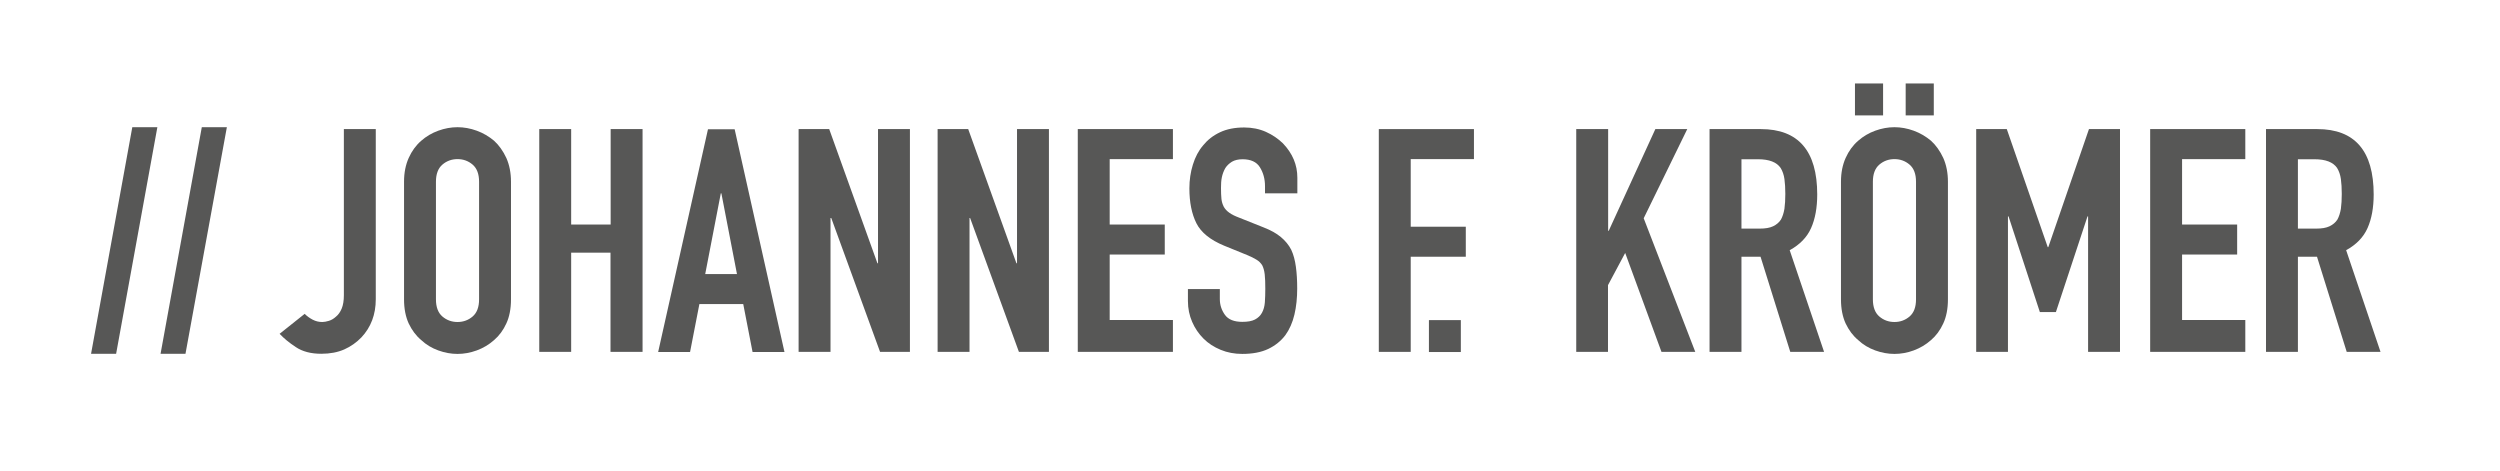 <?xml version="1.0" encoding="UTF-8"?>
<!-- Generator: Adobe Illustrator 27.2.0, SVG Export Plug-In . SVG Version: 6.00 Build 0)  -->
<svg xmlns="http://www.w3.org/2000/svg" xmlns:xlink="http://www.w3.org/1999/xlink" version="1.1" id="Ebene_1" x="0px" y="0px" viewBox="0 0 171.58 32.35" style="enable-background:new 0 0 171.58 32.35;" xml:space="preserve">
<style type="text/css">
	.st0{enable-background:new    ;}
	.st1{fill:#575756;}
	.st2{fill-rule:evenodd;clip-rule:evenodd;fill:#575756;}
</style>
<g>
	<g class="st0">
		<path class="st1" d="M6.25,24.28L9.08,8.73h1.72L7.97,24.28H6.25z"></path>
		<path class="st1" d="M11.02,24.28l2.83-15.55h1.72l-2.84,15.55H11.02z"></path>
		<path class="st1" d="M25.79,8.86v11.68c0,1.04-0.33,1.92-0.99,2.62c-0.33,0.34-0.72,0.62-1.17,0.82s-0.98,0.3-1.58,0.3    c-0.7,0-1.29-0.15-1.75-0.46c-0.47-0.31-0.83-0.61-1.11-0.91l1.72-1.37c0.16,0.16,0.34,0.29,0.55,0.4s0.43,0.16,0.66,0.16    c0.13,0,0.28-0.03,0.45-0.08c0.17-0.05,0.34-0.15,0.49-0.29c0.16-0.13,0.29-0.31,0.39-0.55s0.15-0.55,0.15-0.93V8.86H25.79z"></path>
		<path class="st1" d="M27.73,12.47c0-0.62,0.11-1.16,0.32-1.63c0.21-0.47,0.5-0.87,0.86-1.18c0.34-0.3,0.73-0.53,1.17-0.69    s0.88-0.24,1.32-0.24c0.44,0,0.88,0.08,1.32,0.24c0.44,0.16,0.83,0.39,1.19,0.69c0.34,0.31,0.62,0.71,0.84,1.18    c0.21,0.47,0.32,1.02,0.32,1.63v8.08c0,0.64-0.11,1.2-0.32,1.65c-0.21,0.46-0.49,0.84-0.84,1.14c-0.36,0.32-0.76,0.55-1.19,0.71    c-0.44,0.16-0.88,0.24-1.32,0.24c-0.44,0-0.88-0.08-1.32-0.24s-0.83-0.39-1.17-0.71c-0.36-0.3-0.64-0.68-0.86-1.14    c-0.21-0.46-0.32-1.01-0.32-1.65V12.47z M29.92,20.55c0,0.53,0.15,0.92,0.44,1.17c0.29,0.25,0.64,0.38,1.04,0.38    c0.4,0,0.75-0.13,1.04-0.38c0.29-0.25,0.44-0.64,0.44-1.17v-8.08c0-0.53-0.15-0.92-0.44-1.17c-0.29-0.25-0.64-0.38-1.04-0.38    c-0.4,0-0.75,0.13-1.04,0.38c-0.29,0.25-0.44,0.64-0.44,1.17V20.55z"></path>
		<path class="st1" d="M37.01,24.16V8.86h2.19v6.55h2.71V8.86h2.19v15.29H41.9v-6.81H39.2v6.81H37.01z"></path>
		<path class="st1" d="M45.17,24.16l3.42-15.29h1.83l3.42,15.29h-2.19l-0.64-3.29H48l-0.64,3.29H45.17z M50.58,18.81l-1.07-5.54    h-0.04l-1.07,5.54H50.58z"></path>
		<path class="st1" d="M54.81,24.16V8.86h2.1l3.31,9.21h0.04V8.86h2.19v15.29H60.4l-3.35-9.19H57v9.19H54.81z"></path>
		<path class="st1" d="M64.35,24.16V8.86h2.1l3.31,9.21h0.04V8.86h2.19v15.29h-2.06l-3.35-9.19h-0.04v9.19H64.35z"></path>
		<path class="st1" d="M73.97,24.16V8.86h6.53v2.06h-4.34v4.49h3.78v2.06h-3.78v4.49h4.34v2.19H73.97z"></path>
		<path class="st1" d="M89.01,13.27h-2.19v-0.49c0-0.5-0.12-0.93-0.35-1.3s-0.63-0.55-1.19-0.55c-0.3,0-0.54,0.06-0.73,0.17    c-0.19,0.12-0.34,0.26-0.45,0.43c-0.11,0.19-0.19,0.4-0.24,0.63s-0.06,0.48-0.06,0.74c0,0.3,0.01,0.55,0.03,0.75    s0.08,0.38,0.16,0.54c0.09,0.16,0.21,0.29,0.38,0.41c0.16,0.12,0.39,0.23,0.68,0.34l1.68,0.67c0.49,0.19,0.88,0.41,1.18,0.66    c0.3,0.25,0.54,0.54,0.71,0.87c0.16,0.34,0.26,0.73,0.32,1.17c0.06,0.44,0.09,0.93,0.09,1.49c0,0.64-0.06,1.24-0.19,1.79    c-0.13,0.55-0.34,1.02-0.62,1.41c-0.3,0.4-0.7,0.72-1.18,0.95c-0.49,0.23-1.08,0.34-1.78,0.34c-0.53,0-1.02-0.09-1.48-0.28    c-0.46-0.19-0.85-0.44-1.18-0.77c-0.33-0.33-0.59-0.71-0.78-1.15c-0.19-0.44-0.29-0.91-0.29-1.43v-0.82h2.19v0.69    c0,0.4,0.12,0.76,0.35,1.08s0.63,0.48,1.19,0.48c0.37,0,0.66-0.05,0.87-0.16s0.37-0.26,0.48-0.46c0.11-0.2,0.18-0.44,0.2-0.72    s0.03-0.59,0.03-0.93c0-0.4-0.01-0.73-0.04-0.99c-0.03-0.26-0.09-0.46-0.17-0.62c-0.1-0.16-0.23-0.29-0.4-0.39    c-0.16-0.1-0.38-0.21-0.65-0.32l-1.57-0.64c-0.94-0.39-1.58-0.9-1.9-1.54c-0.32-0.64-0.48-1.44-0.48-2.39    c0-0.57,0.08-1.12,0.24-1.63c0.16-0.52,0.39-0.96,0.71-1.33c0.3-0.37,0.68-0.67,1.15-0.89c0.46-0.22,1.02-0.33,1.66-0.33    c0.54,0,1.04,0.1,1.49,0.3s0.84,0.47,1.17,0.79c0.66,0.69,0.99,1.47,0.99,2.36V13.27z"></path>
	</g>
	<g class="st0">
		<path class="st1" d="M94.63,24.16V8.86h6.53v2.06h-4.34v4.64h3.78v2.06h-3.78v6.53H94.63z"></path>
		<path class="st1" d="M98.07,24.16v-2.19h2.19v2.19H98.07z"></path>
	</g>
	<g class="st0">
		<path class="st1" d="M108.18,24.16V8.86h2.19v6.98h0.04l3.2-6.98h2.19l-2.99,6.12l3.54,9.17h-2.32l-2.49-6.79l-1.18,2.21v4.58    H108.18z"></path>
		<path class="st1" d="M117.33,24.16V8.86h3.52c2.58,0,3.87,1.5,3.87,4.49c0,0.9-0.14,1.67-0.42,2.3c-0.28,0.63-0.77,1.14-1.47,1.52    l2.36,6.98h-2.32l-2.04-6.53h-1.31v6.53H117.33z M119.52,10.92v4.77h1.25c0.39,0,0.69-0.05,0.92-0.16    c0.23-0.11,0.41-0.26,0.54-0.46c0.11-0.2,0.19-0.45,0.24-0.74c0.04-0.29,0.06-0.63,0.06-1.02s-0.02-0.73-0.06-1.02    c-0.04-0.29-0.13-0.55-0.26-0.76c-0.27-0.4-0.79-0.6-1.55-0.6H119.52z"></path>
		<path class="st1" d="M126.35,12.47c0-0.62,0.11-1.16,0.32-1.63c0.21-0.47,0.5-0.87,0.86-1.18c0.34-0.3,0.73-0.53,1.17-0.69    c0.44-0.16,0.88-0.24,1.32-0.24c0.44,0,0.88,0.08,1.32,0.24s0.83,0.39,1.19,0.69c0.34,0.31,0.62,0.71,0.84,1.18    c0.21,0.47,0.32,1.02,0.32,1.63v8.08c0,0.64-0.11,1.2-0.32,1.65c-0.21,0.46-0.49,0.84-0.84,1.14c-0.36,0.32-0.76,0.55-1.19,0.71    s-0.88,0.24-1.32,0.24c-0.44,0-0.88-0.08-1.32-0.24c-0.44-0.16-0.83-0.39-1.17-0.71c-0.36-0.3-0.64-0.68-0.86-1.14    c-0.21-0.46-0.32-1.01-0.32-1.65V12.47z M127.31,7.92V5.73h1.93v2.19H127.31z M128.54,20.55c0,0.53,0.15,0.92,0.44,1.17    c0.29,0.25,0.64,0.38,1.04,0.38c0.4,0,0.75-0.13,1.04-0.38c0.29-0.25,0.44-0.64,0.44-1.17v-8.08c0-0.53-0.15-0.92-0.44-1.17    c-0.29-0.25-0.64-0.38-1.04-0.38c-0.4,0-0.75,0.13-1.04,0.38c-0.29,0.25-0.44,0.64-0.44,1.17V20.55z M130.79,7.92V5.73h1.93v2.19    H130.79z"></path>
		<path class="st1" d="M135.63,24.16V8.86h2.1l2.81,8.1h0.04l2.79-8.1h2.13v15.29h-2.19v-9.3h-0.04l-2.17,6.57h-1.1l-2.15-6.57    h-0.04v9.3H135.63z"></path>
		<path class="st1" d="M147.57,24.16V8.86h6.53v2.06h-4.34v4.49h3.78v2.06h-3.78v4.49h4.34v2.19H147.57z"></path>
		<path class="st1" d="M155.52,24.16V8.86h3.52c2.58,0,3.87,1.5,3.87,4.49c0,0.9-0.14,1.67-0.42,2.3c-0.28,0.63-0.77,1.14-1.47,1.52    l2.36,6.98h-2.32l-2.04-6.53h-1.31v6.53H155.52z M157.71,10.92v4.77h1.25c0.39,0,0.69-0.05,0.92-0.16    c0.23-0.11,0.41-0.26,0.54-0.46c0.11-0.2,0.19-0.45,0.24-0.74c0.04-0.29,0.06-0.63,0.06-1.02s-0.02-0.73-0.06-1.02    c-0.04-0.29-0.13-0.55-0.26-0.76c-0.27-0.4-0.79-0.6-1.55-0.6H157.71z"></path>
	</g>
	<path class="st2" d="M166.3,24.16"></path>
</g>
</svg>
